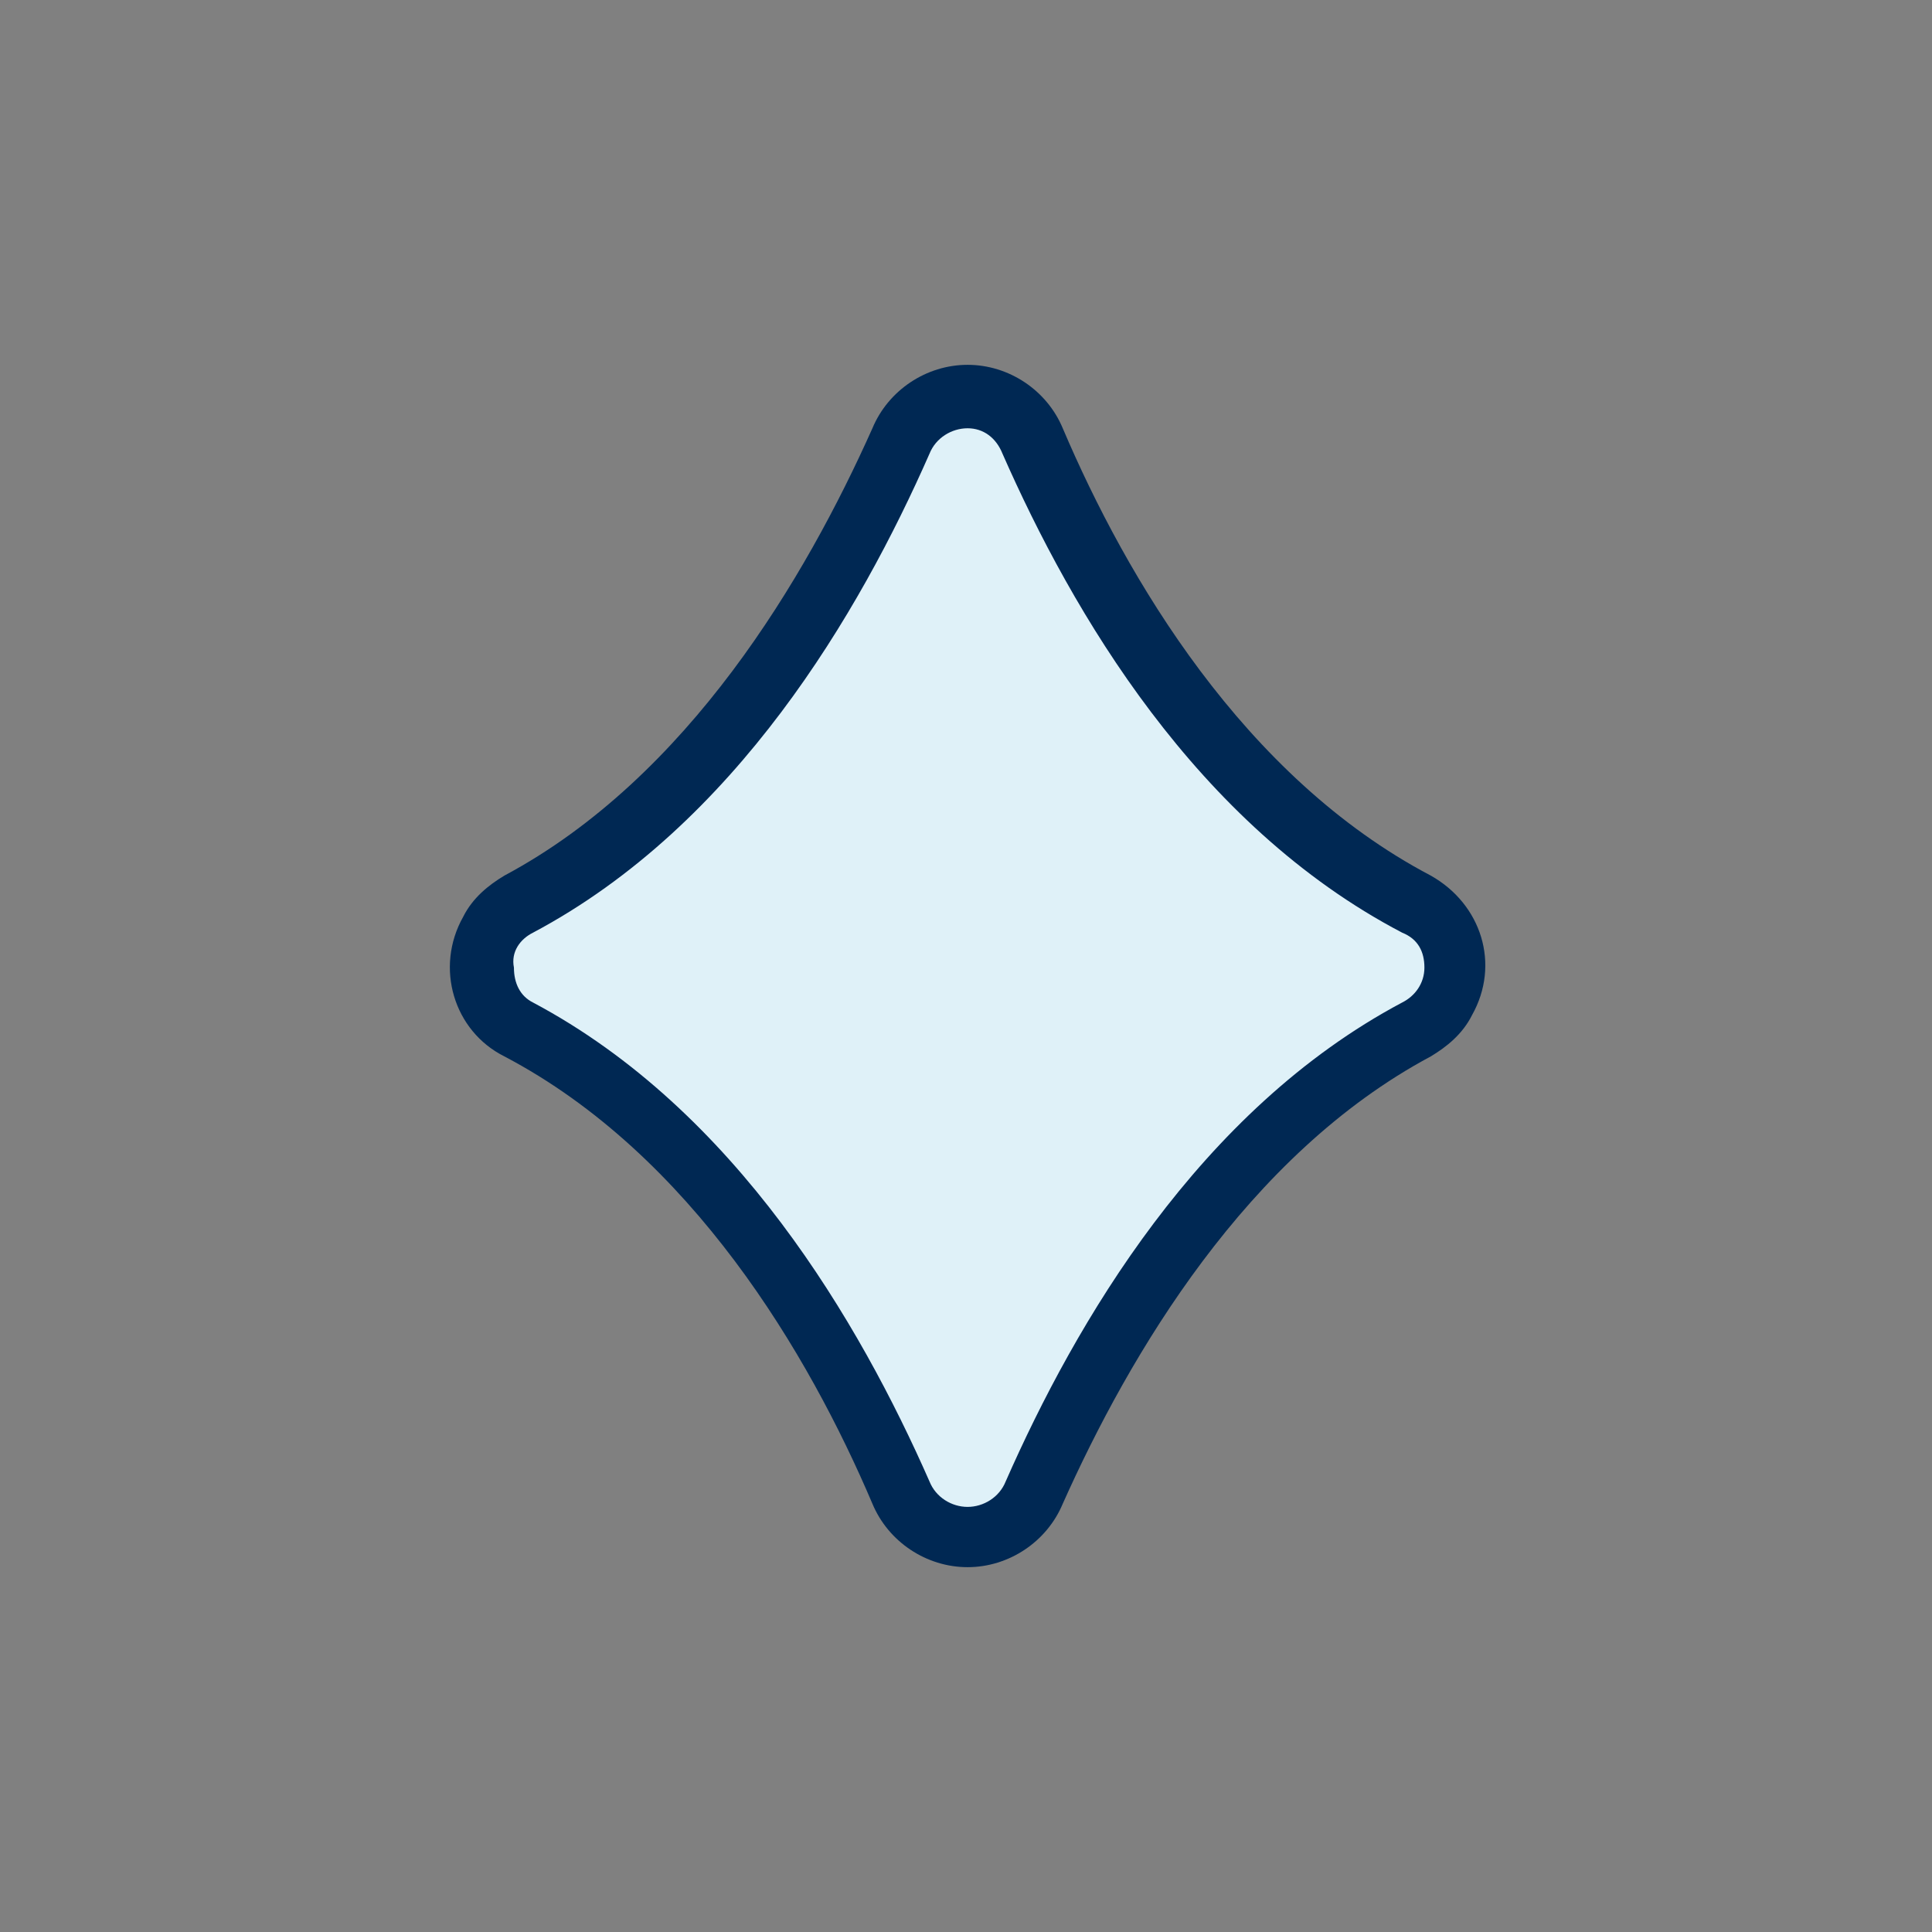 <?xml version="1.0" encoding="utf-8"?>
<!-- Generator: Adobe Illustrator 25.0.1, SVG Export Plug-In . SVG Version: 6.00 Build 0)  -->
<svg version="1.1" id="Layer_1" xmlns="http://www.w3.org/2000/svg" xmlns:xlink="http://www.w3.org/1999/xlink" x="0px" y="0px"
	 viewBox="0 0 60.9 60.9" style="enable-background:new 0 0 60.9 60.9;" xml:space="preserve">
<rect x="0" y="0" width="60.9" height="60.9" fill="#808080" stroke="none"/>
<style type="text/css">
	.st0{fill:#DFF1F8;}
	.st1{fill:#002853;}
</style>
<path class="st0" d="M44.6,28.5c-6.1-3.2-9.9-9.8-12-14.6c-0.5-1.2-1.9-1.7-3-1.2c-0.5,0.2-0.9,0.6-1.2,1.2
	c-2.1,4.8-5.9,11.4-12,14.6c-1.1,0.6-1.5,1.9-0.9,3.1c0.2,0.4,0.5,0.7,0.9,0.9c6.1,3.2,9.9,9.8,12,14.6c0.5,1.2,1.9,1.7,3,1.2
	c0.5-0.2,0.9-0.6,1.2-1.2c2.1-4.8,5.9-11.4,12-14.6c1.1-0.6,1.5-2,0.9-3.1C45.3,29,45,28.7,44.6,28.5z"/>
<path class="st1" d="M30.5,49.4c-1.3,0-2.5-0.8-3-2c-2-4.7-5.7-11-11.6-14.1c-1.6-0.8-2.2-2.8-1.3-4.4c0.3-0.6,0.8-1,1.3-1.3
	c5.8-3.1,9.5-9.4,11.6-14.1c0.5-1.2,1.7-2,3-2l0,0c1.3,0,2.5,0.8,3,2c2,4.7,5.7,11,11.6,14.1l0,0c1.6,0.9,2.2,2.8,1.3,4.4
	c-0.3,0.6-0.8,1-1.3,1.3c-5.8,3.1-9.5,9.4-11.6,14.1C33,48.6,31.8,49.4,30.5,49.4z M30.5,13.5c-0.5,0-1,0.3-1.2,0.8
	c-2.2,5-6.1,11.7-12.5,15.1c-0.4,0.2-0.7,0.6-0.6,1.1c0,0.5,0.2,0.9,0.6,1.1c6.4,3.4,10.3,10.1,12.5,15.1c0.2,0.5,0.7,0.8,1.2,0.8
	c0.5,0,1-0.3,1.2-0.8c2.2-5,6.1-11.7,12.5-15.1c0.4-0.2,0.7-0.6,0.7-1.1c0-0.5-0.2-0.9-0.7-1.1C37.7,26,33.8,19.3,31.6,14.3
	C31.4,13.8,31,13.5,30.5,13.5z"/>
</svg>
